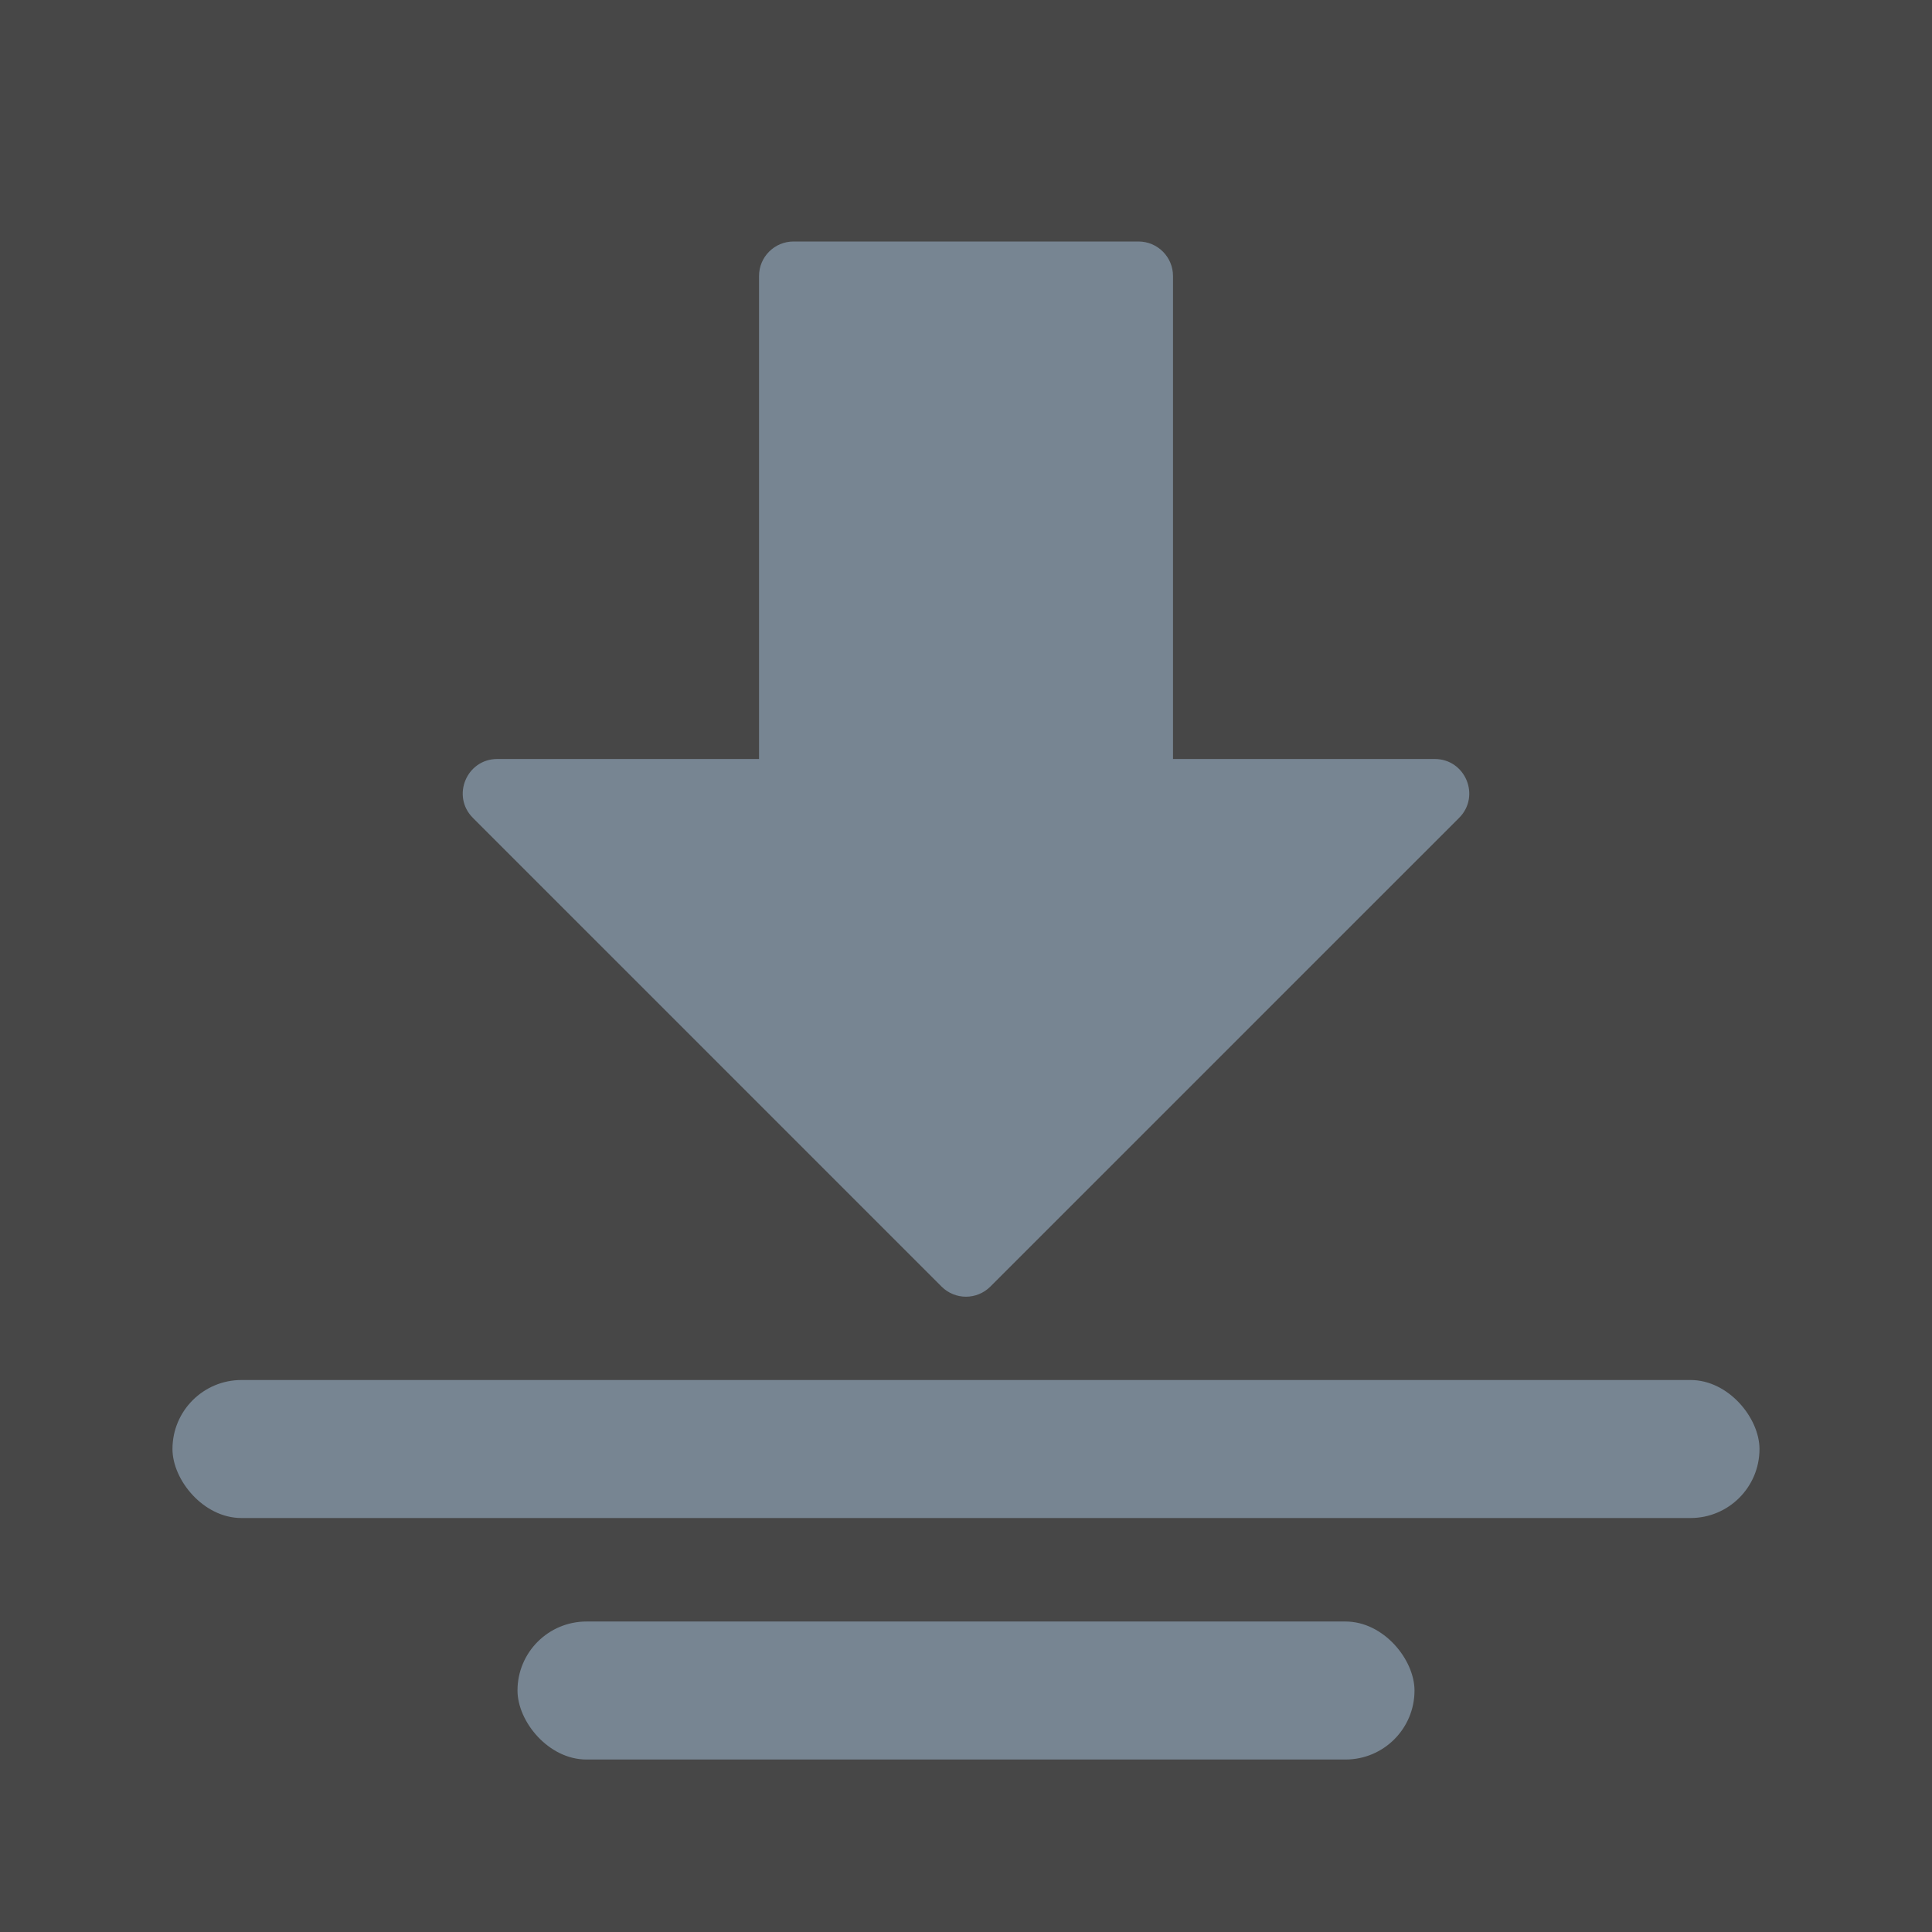 <svg width="48" height="48" viewBox="0 0 48 48" fill="none" xmlns="http://www.w3.org/2000/svg">
<rect x="0" y="0" width="48" height="48" fill="#333333" stroke="none"/>
<rect opacity="0.1" width="48" height="48" fill="white"/>
<path d="M29.143 6.857V18.857H35.645C36.409 18.857 36.791 19.78 36.251 20.32L24.605 31.965C24.27 32.3 23.728 32.3 23.393 31.965L11.749 20.32C11.209 19.78 11.592 18.857 12.355 18.857H18.858V6.857C18.858 6.384 19.241 6 19.715 6H28.286C28.759 6 29.143 6.384 29.143 6.857Z" fill="#778592"/>
<rect x="4.285" y="34.286" width="39.429" height="3.429" rx="1.714" fill="#778592"/>
<rect x="12.857" y="40.286" width="22.286" height="3.429" rx="1.714" fill="#778592"/>
</svg>
